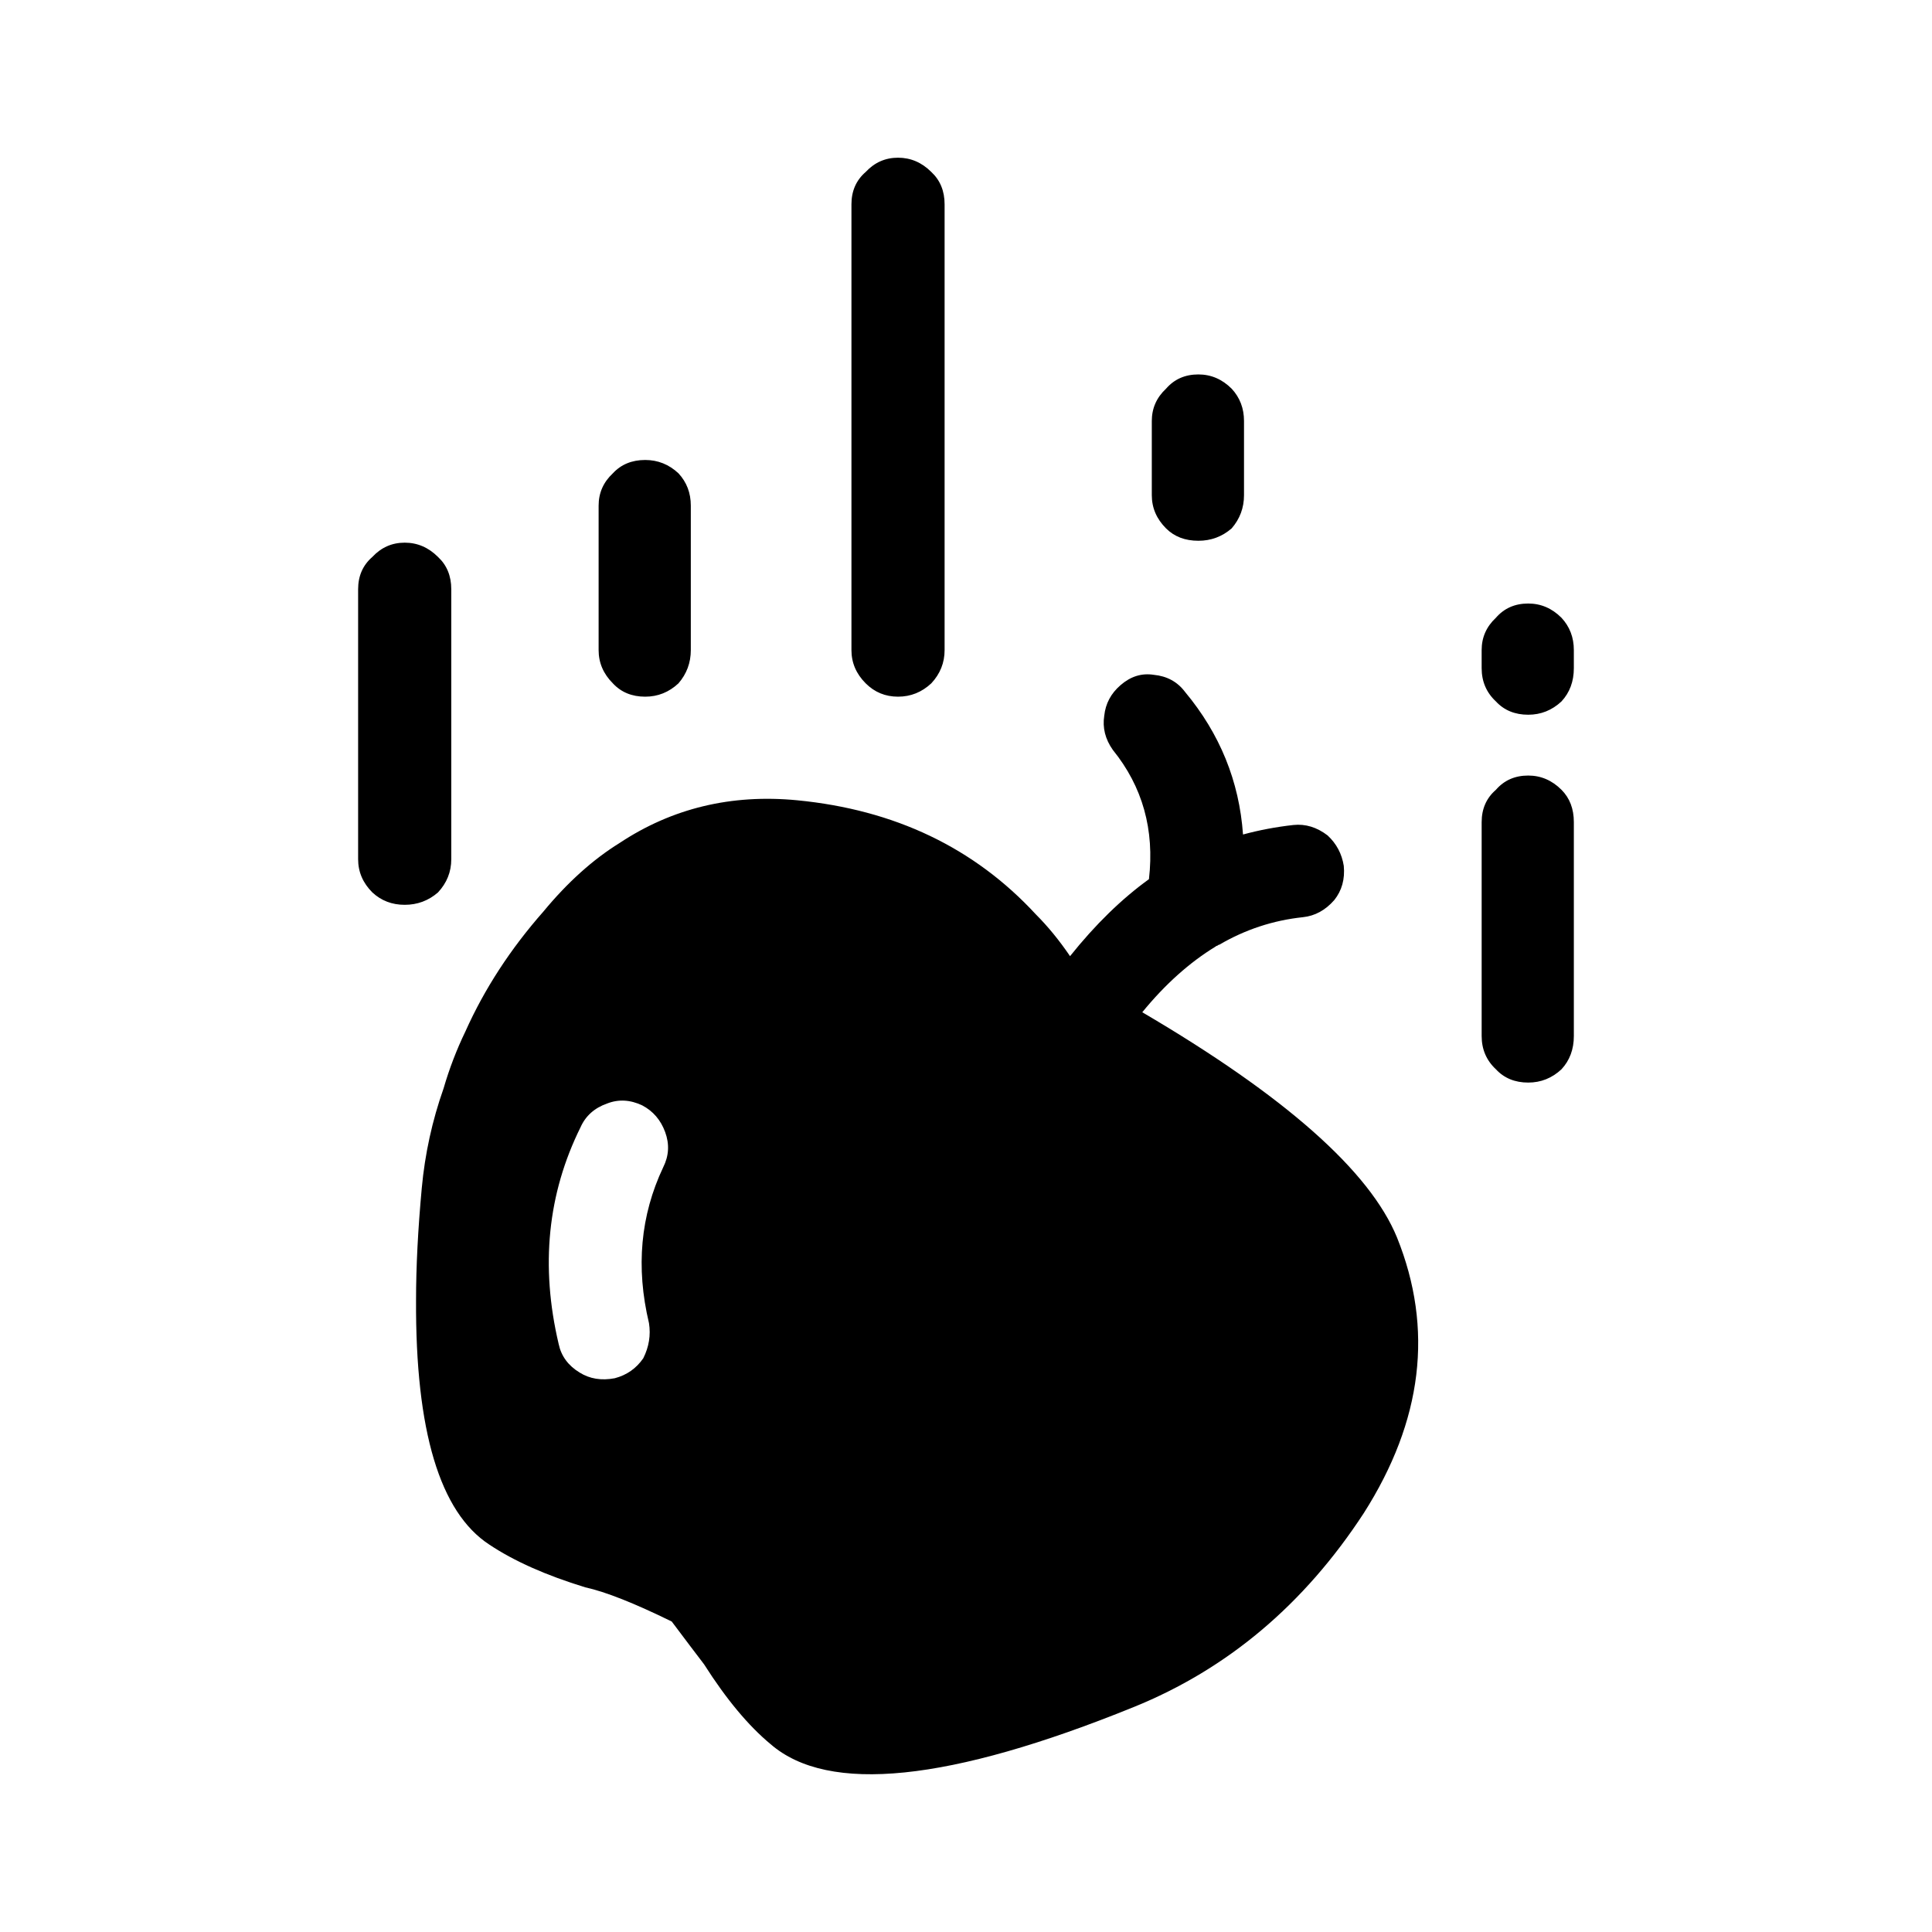 <?xml version="1.0" encoding="UTF-8"?>
<!-- Uploaded to: ICON Repo, www.svgrepo.com, Generator: ICON Repo Mixer Tools -->
<svg fill="#000000" width="800px" height="800px" version="1.1" viewBox="144 144 512 512" xmlns="http://www.w3.org/2000/svg">
 <path d="m302.64 316.28v-38.289c0-3.356 1.258-6.211 3.777-8.562 2.18-2.352 5.039-3.531 8.566-3.531 3.356 0 6.297 1.18 8.816 3.531 2.18 2.352 3.273 5.207 3.273 8.562v38.289c0 3.367-1.094 6.297-3.273 8.816-2.519 2.352-5.461 3.531-8.816 3.531-3.527 0-6.387-1.18-8.566-3.531-2.519-2.519-3.777-5.453-3.777-8.816zm-51.391-28.469c3.359 0 6.297 1.258 8.816 3.777 2.352 2.184 3.527 5.039 3.527 8.57v71.535c0 3.367-1.176 6.297-3.527 8.816-2.519 2.184-5.457 3.277-8.816 3.277s-6.215-1.094-8.566-3.277c-2.519-2.519-3.777-5.453-3.777-8.816v-71.535c0-3.531 1.258-6.387 3.777-8.57 2.352-2.519 5.207-3.777 8.566-3.777zm122.17-98.242c2.352-2.519 5.207-3.777 8.566-3.777 3.356 0 6.297 1.258 8.816 3.777 2.352 2.184 3.527 5.039 3.527 8.57v118.14c0 3.367-1.176 6.297-3.527 8.816-2.519 2.352-5.461 3.531-8.816 3.531-3.359 0-6.215-1.18-8.566-3.531-2.519-2.519-3.777-5.453-3.777-8.816v-118.14c0-3.531 1.258-6.387 3.777-8.57zm-59.195 247.38c-3.191-1.516-6.297-1.684-9.32-0.512-3.359 1.18-5.711 3.277-7.055 6.297-8.734 17.633-10.668 36.781-5.797 57.438 0.676 3.199 2.519 5.719 5.543 7.559 2.688 1.684 5.789 2.184 9.32 1.516 3.191-0.836 5.711-2.609 7.559-5.293 1.512-3.019 2.016-6.129 1.512-9.32-3.523-14.781-2.262-28.547 3.777-41.309 1.516-3.031 1.684-6.129 0.508-9.328-1.176-3.191-3.195-5.543-6.047-7.047zm234.77-87.422c3.359 0 6.297 1.258 8.816 3.777 2.184 2.184 3.277 5.039 3.277 8.57v56.68c0 3.523-1.094 6.465-3.277 8.816-2.519 2.352-5.457 3.523-8.816 3.523-3.523 0-6.383-1.172-8.562-3.523-2.519-2.352-3.777-5.293-3.777-8.816v-56.68c0-3.531 1.258-6.387 3.777-8.57 2.18-2.516 5.039-3.777 8.562-3.777zm-12.34-28.457v-4.793c0-3.356 1.258-6.211 3.777-8.562 2.18-2.519 5.039-3.777 8.562-3.777 3.359 0 6.297 1.258 8.816 3.777 2.184 2.352 3.277 5.207 3.277 8.562v4.793c0 3.523-1.094 6.465-3.277 8.816-2.519 2.352-5.457 3.523-8.816 3.523-3.523 0-6.383-1.172-8.562-3.523-2.519-2.352-3.777-5.293-3.777-8.816zm-66.254-74.066c2.184 2.352 3.277 5.207 3.277 8.57v19.641c0 3.367-1.094 6.297-3.277 8.816-2.519 2.184-5.457 3.277-8.816 3.277-3.527 0-6.383-1.094-8.566-3.277-2.519-2.519-3.777-5.453-3.777-8.816v-19.641c0-3.367 1.258-6.219 3.777-8.57 2.184-2.519 5.039-3.777 8.566-3.777 3.359 0 6.297 1.262 8.816 3.777zm-182.38 138.55c6.383-7.723 13.102-13.766 20.152-18.137 13.938-9.238 29.645-13.02 47.109-11.336 25.859 2.519 46.938 12.594 63.227 30.23 3.188 3.188 6.215 6.887 9.066 11.078 6.715-8.395 13.688-15.191 20.91-20.398 1.512-13.098-1.684-24.52-9.574-34.262-2.016-2.856-2.769-5.875-2.269-9.062 0.336-3.199 1.766-5.883 4.285-8.07 2.688-2.344 5.625-3.266 8.816-2.766 3.523 0.336 6.297 1.852 8.309 4.535 9.234 11.078 14.363 23.676 15.363 37.785 4.367-1.18 8.816-2.016 13.352-2.519 3.188-0.336 6.215 0.582 9.066 2.766 2.352 2.184 3.777 4.871 4.285 8.059 0.336 3.531-0.508 6.555-2.519 9.074-2.352 2.688-5.125 4.203-8.316 4.535-7.891 0.836-15.281 3.277-22.168 7.301-0.168 0-0.336 0.09-0.5 0.254-0.168 0-0.336 0.078-0.5 0.246-6.887 4.203-13.352 9.996-19.398 17.387 37.785 22.168 60.289 42.066 67.512 59.699 9.738 24.188 6.801 48.531-8.816 73.051-15.789 24.188-36.109 41.309-60.965 51.383-48.867 19.816-80.945 23.094-96.227 9.832-5.879-4.871-11.754-11.926-17.633-21.164-2.184-2.856-5.039-6.633-8.566-11.336-9.91-4.859-17.551-7.891-22.922-9.062-10.41-3.188-18.895-6.965-25.441-11.336-13.102-8.57-19.566-30.148-19.398-64.738 0-8.906 0.508-18.812 1.516-29.727 0.836-9.074 2.769-17.891 5.789-26.449 1.512-5.207 3.445-10.242 5.797-15.113 5.043-11.254 11.926-21.832 20.66-31.738z" fill-rule="evenodd"/>
</svg>